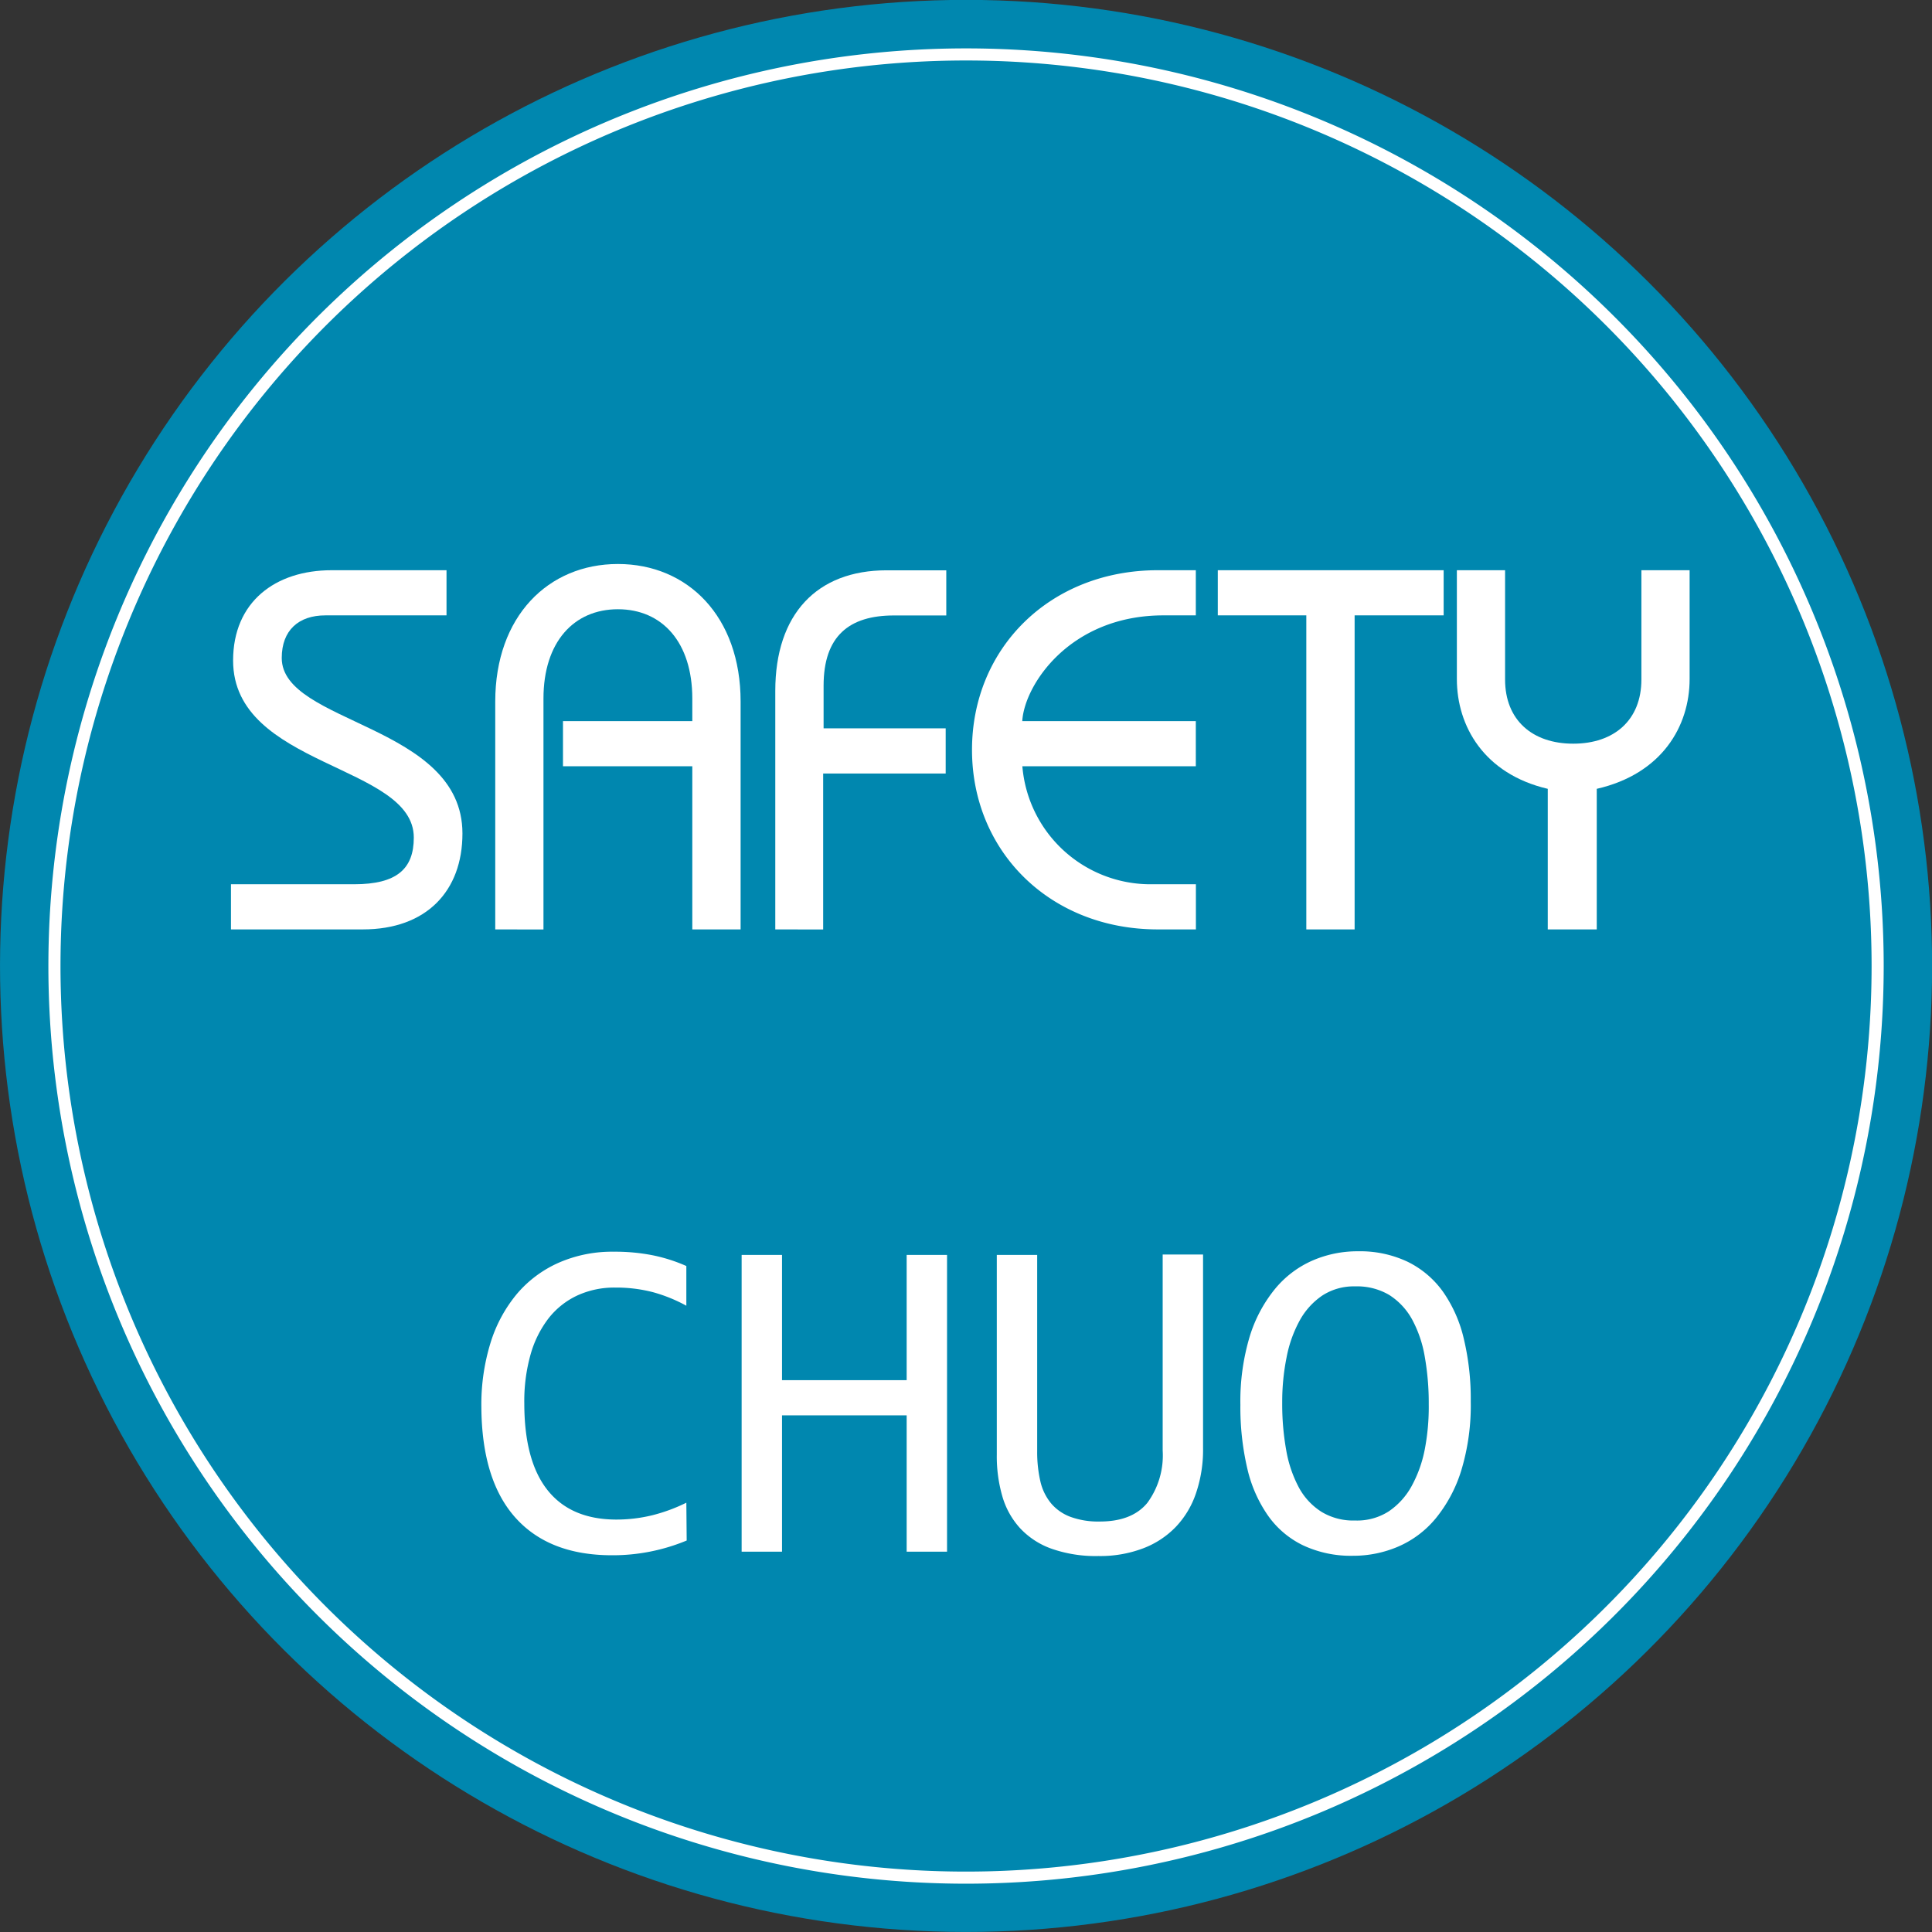 <svg xmlns="http://www.w3.org/2000/svg" width="80mm" height="80mm" viewBox="0 0 226.77 226.77"><rect x="0" y="0" width="226.77" height="226.77" fill="#333333" stroke="none"/><defs><style>.cls-1{fill:#0087af;}.cls-2{fill:#fff;}.cls-3{fill:none;stroke:#fff;stroke-miterlimit:10;stroke-width:1.42px;}</style></defs><g id="レイヤー_2" data-name="レイヤー 2"><g id="レイヤー_1-2" data-name="レイヤー 1"><circle class="cls-1" cx="113.39" cy="113.39" r="113.39" transform="translate(-1.94 224.79) rotate(-89.01)"/><path class="cls-2" d="M27.11,103.79H41.57c5,0,7-1.8,7-5.48,0-8.61-21.21-8.25-21.21-20.78,0-6.87,4.94-10.6,11.57-10.6H52.41v5.3H38.19c-3.13,0-5.12,1.74-5.12,5,0,7.77,21.21,7.77,21.21,20.6,0,6.75-4.22,11.26-11.69,11.26H27.11Z"/><path class="cls-2" d="M58.13,109.09V82.35c0-10,6.21-16.15,14.4-16.15s14.4,6.15,14.4,16.15v26.74H81.26V89.94H66.08v-5.3H81.26V82c0-6.63-3.55-10.49-8.73-10.49S63.79,75.36,63.79,82v27.1Z"/><path class="cls-2" d="M91,109.09v-28c0-9,4.88-14.15,13.07-14.15h7v5.3h-6.15c-5.24,0-8.25,2.41-8.25,8.25v5H111v5.3H96.62v18.31Z"/><path class="cls-2" d="M140.36,89.94H120a15.09,15.09,0,0,0,14.88,13.85h5.49v5.3H135.9c-12.65,0-21.81-9.15-21.81-21.08s9.16-21.08,21.81-21.08h4.46v5.3h-3.8c-11,0-16.33,8.19-16.57,12.41h20.37Z"/><path class="cls-2" d="M142.94,66.93h26.51v5.3H159v36.86h-5.67V72.23H142.94Z"/><path class="cls-2" d="M181.67,109.09V92.59C174.2,90.84,171,85.24,171,79.7V66.93h5.66V79.76c0,4.76,3.2,7.53,8,7.53s8-2.77,8-7.53V66.93h5.66V79.7c0,5.54-3.25,11.14-10.9,12.89v16.5Z"/><path class="cls-2" d="M80.6,180.82a22.6,22.6,0,0,1-8.77,1.73q-7.38,0-11.33-4.41t-4-13a24.54,24.54,0,0,1,1.09-7.57,16.6,16.6,0,0,1,3.12-5.74,13.68,13.68,0,0,1,4.9-3.63,15.61,15.61,0,0,1,6.45-1.28,22.67,22.67,0,0,1,4.5.41,19,19,0,0,1,4,1.27v4.66a18.12,18.12,0,0,0-3.92-1.59,17.1,17.1,0,0,0-4.42-.54,10.38,10.38,0,0,0-4.44.92,9.25,9.25,0,0,0-3.37,2.66,12.52,12.52,0,0,0-2.13,4.26,20.18,20.18,0,0,0-.74,5.74q0,6.78,2.74,10.21t8.05,3.44a17.75,17.75,0,0,0,4.29-.52,19.85,19.85,0,0,0,3.94-1.46Z"/><path class="cls-2" d="M111.16,182.13h-4.74v-16H91.79v16H87.05V147.3h4.74V162h14.63V147.3h4.74Z"/><path class="cls-2" d="M141.21,170a15.78,15.78,0,0,1-.81,5.21,10.64,10.64,0,0,1-2.38,4,10.46,10.46,0,0,1-3.85,2.53,14.21,14.21,0,0,1-5.24.9,15.63,15.63,0,0,1-5.51-.86,9.27,9.27,0,0,1-3.69-2.41,9.39,9.39,0,0,1-2.08-3.74,16.86,16.86,0,0,1-.65-4.88V147.3h4.74v23a15.35,15.35,0,0,0,.38,3.6,6.25,6.25,0,0,0,1.27,2.58,5.49,5.49,0,0,0,2.28,1.57,9.51,9.51,0,0,0,3.42.54q3.78,0,5.58-2.19a9.41,9.41,0,0,0,1.8-6.15v-23h4.74Z"/><path class="cls-2" d="M172.63,164.49a26.3,26.3,0,0,1-1.11,8.1,16.59,16.59,0,0,1-3,5.63,11.73,11.73,0,0,1-4.4,3.31,13.34,13.34,0,0,1-5.31,1.08,13.2,13.2,0,0,1-5.85-1.22,10.73,10.73,0,0,1-4.13-3.5,15.83,15.83,0,0,1-2.44-5.58,31.66,31.66,0,0,1-.8-7.42,26.48,26.48,0,0,1,1.09-8,16.41,16.41,0,0,1,3-5.63,11.85,11.85,0,0,1,4.39-3.31,13.22,13.22,0,0,1,5.3-1.08,13.06,13.06,0,0,1,5.85,1.23,11.1,11.1,0,0,1,4.14,3.5,15.84,15.84,0,0,1,2.46,5.56A30.24,30.24,0,0,1,172.63,164.49Zm-4.93.35a31.17,31.17,0,0,0-.47-5.61,14.08,14.08,0,0,0-1.5-4.39,7.92,7.92,0,0,0-2.68-2.85,7.42,7.42,0,0,0-4-1,6.77,6.77,0,0,0-3.85,1.08,8.45,8.45,0,0,0-2.65,2.93,14.69,14.69,0,0,0-1.54,4.34,26.38,26.38,0,0,0-.51,5.29,30.58,30.58,0,0,0,.48,5.64,14.48,14.48,0,0,0,1.5,4.37,7.72,7.72,0,0,0,2.66,2.83,7.18,7.18,0,0,0,3.91,1A6.86,6.86,0,0,0,163,177.4a8.5,8.5,0,0,0,2.67-2.93,14.84,14.84,0,0,0,1.56-4.33A26.26,26.26,0,0,0,167.7,164.84Z"/><path class="cls-3" d="M220.39,113.39a107,107,0,1,1-107-107A107,107,0,0,1,220.39,113.39Z"/></g></g></svg>